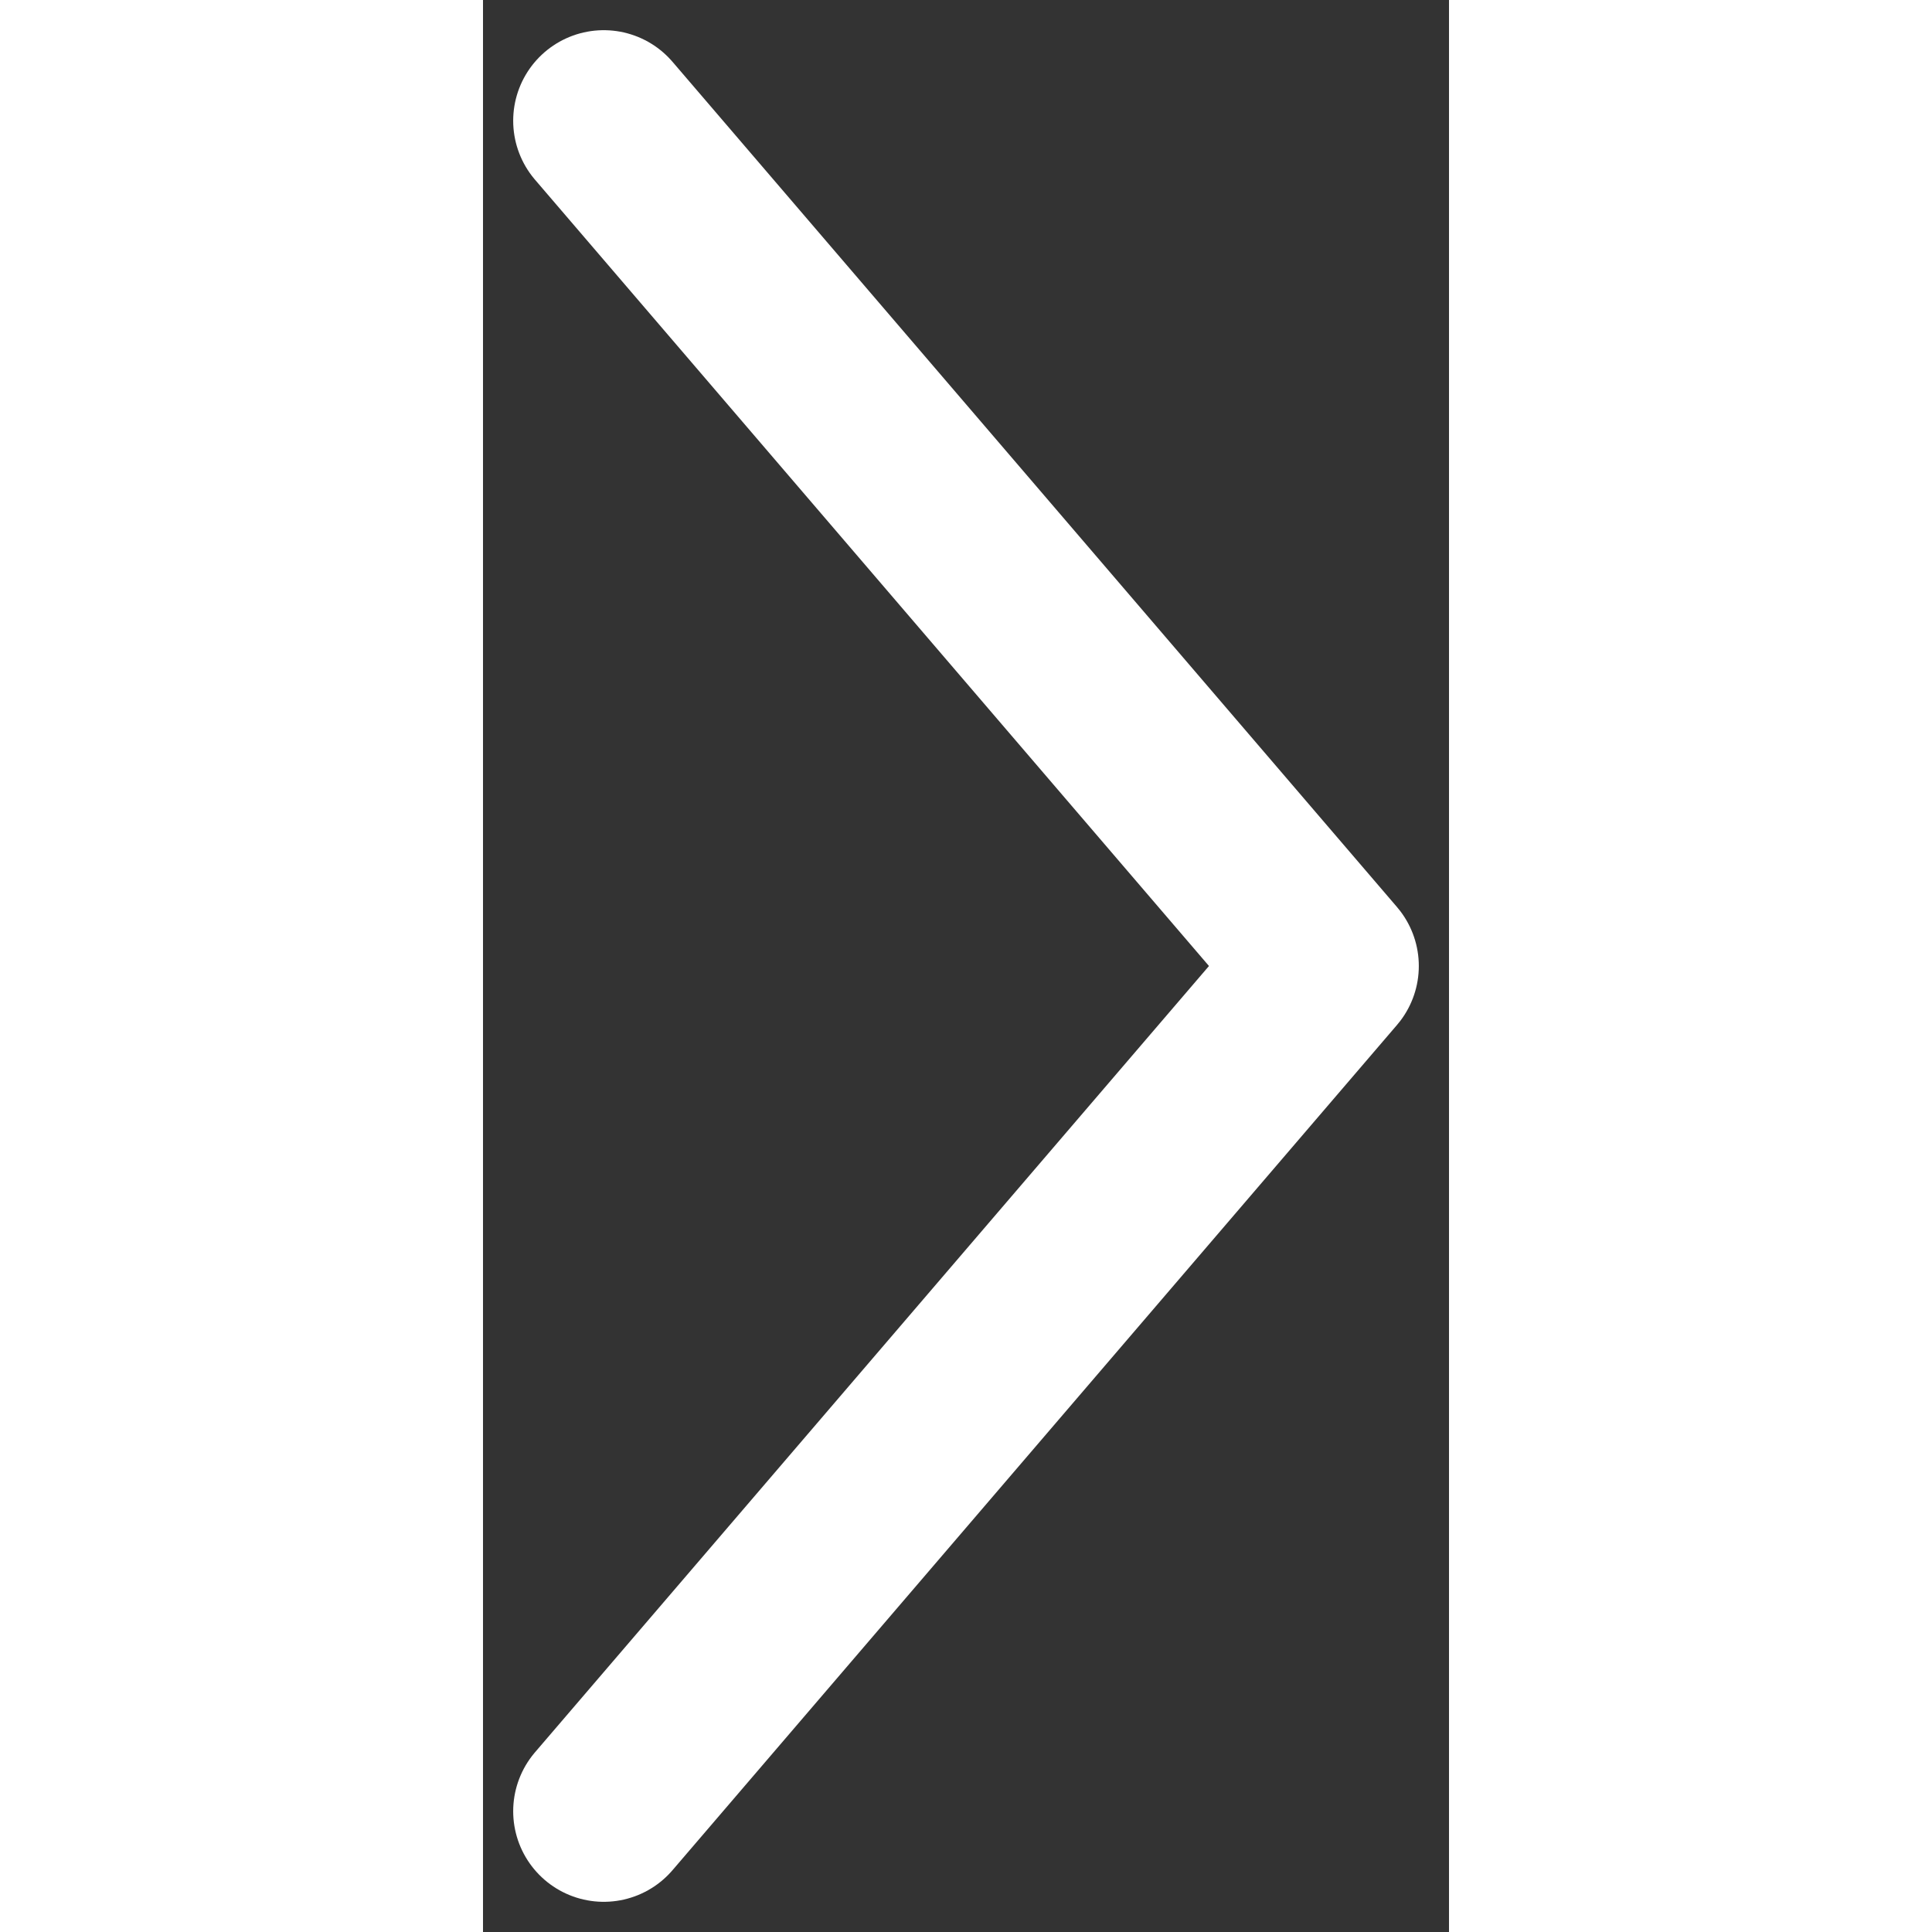 <svg width="24" height="24" viewBox="0 0 8 16" fill="none" xmlns="http://www.w3.org/2000/svg">
<rect x="0" y="0" width="8" height="16" fill="#333333" stroke="none"/>
<path d="M1 1L7 8L1 15" stroke="white" stroke-width="1.5" stroke-linecap="round" stroke-linejoin="round"/>
</svg>

